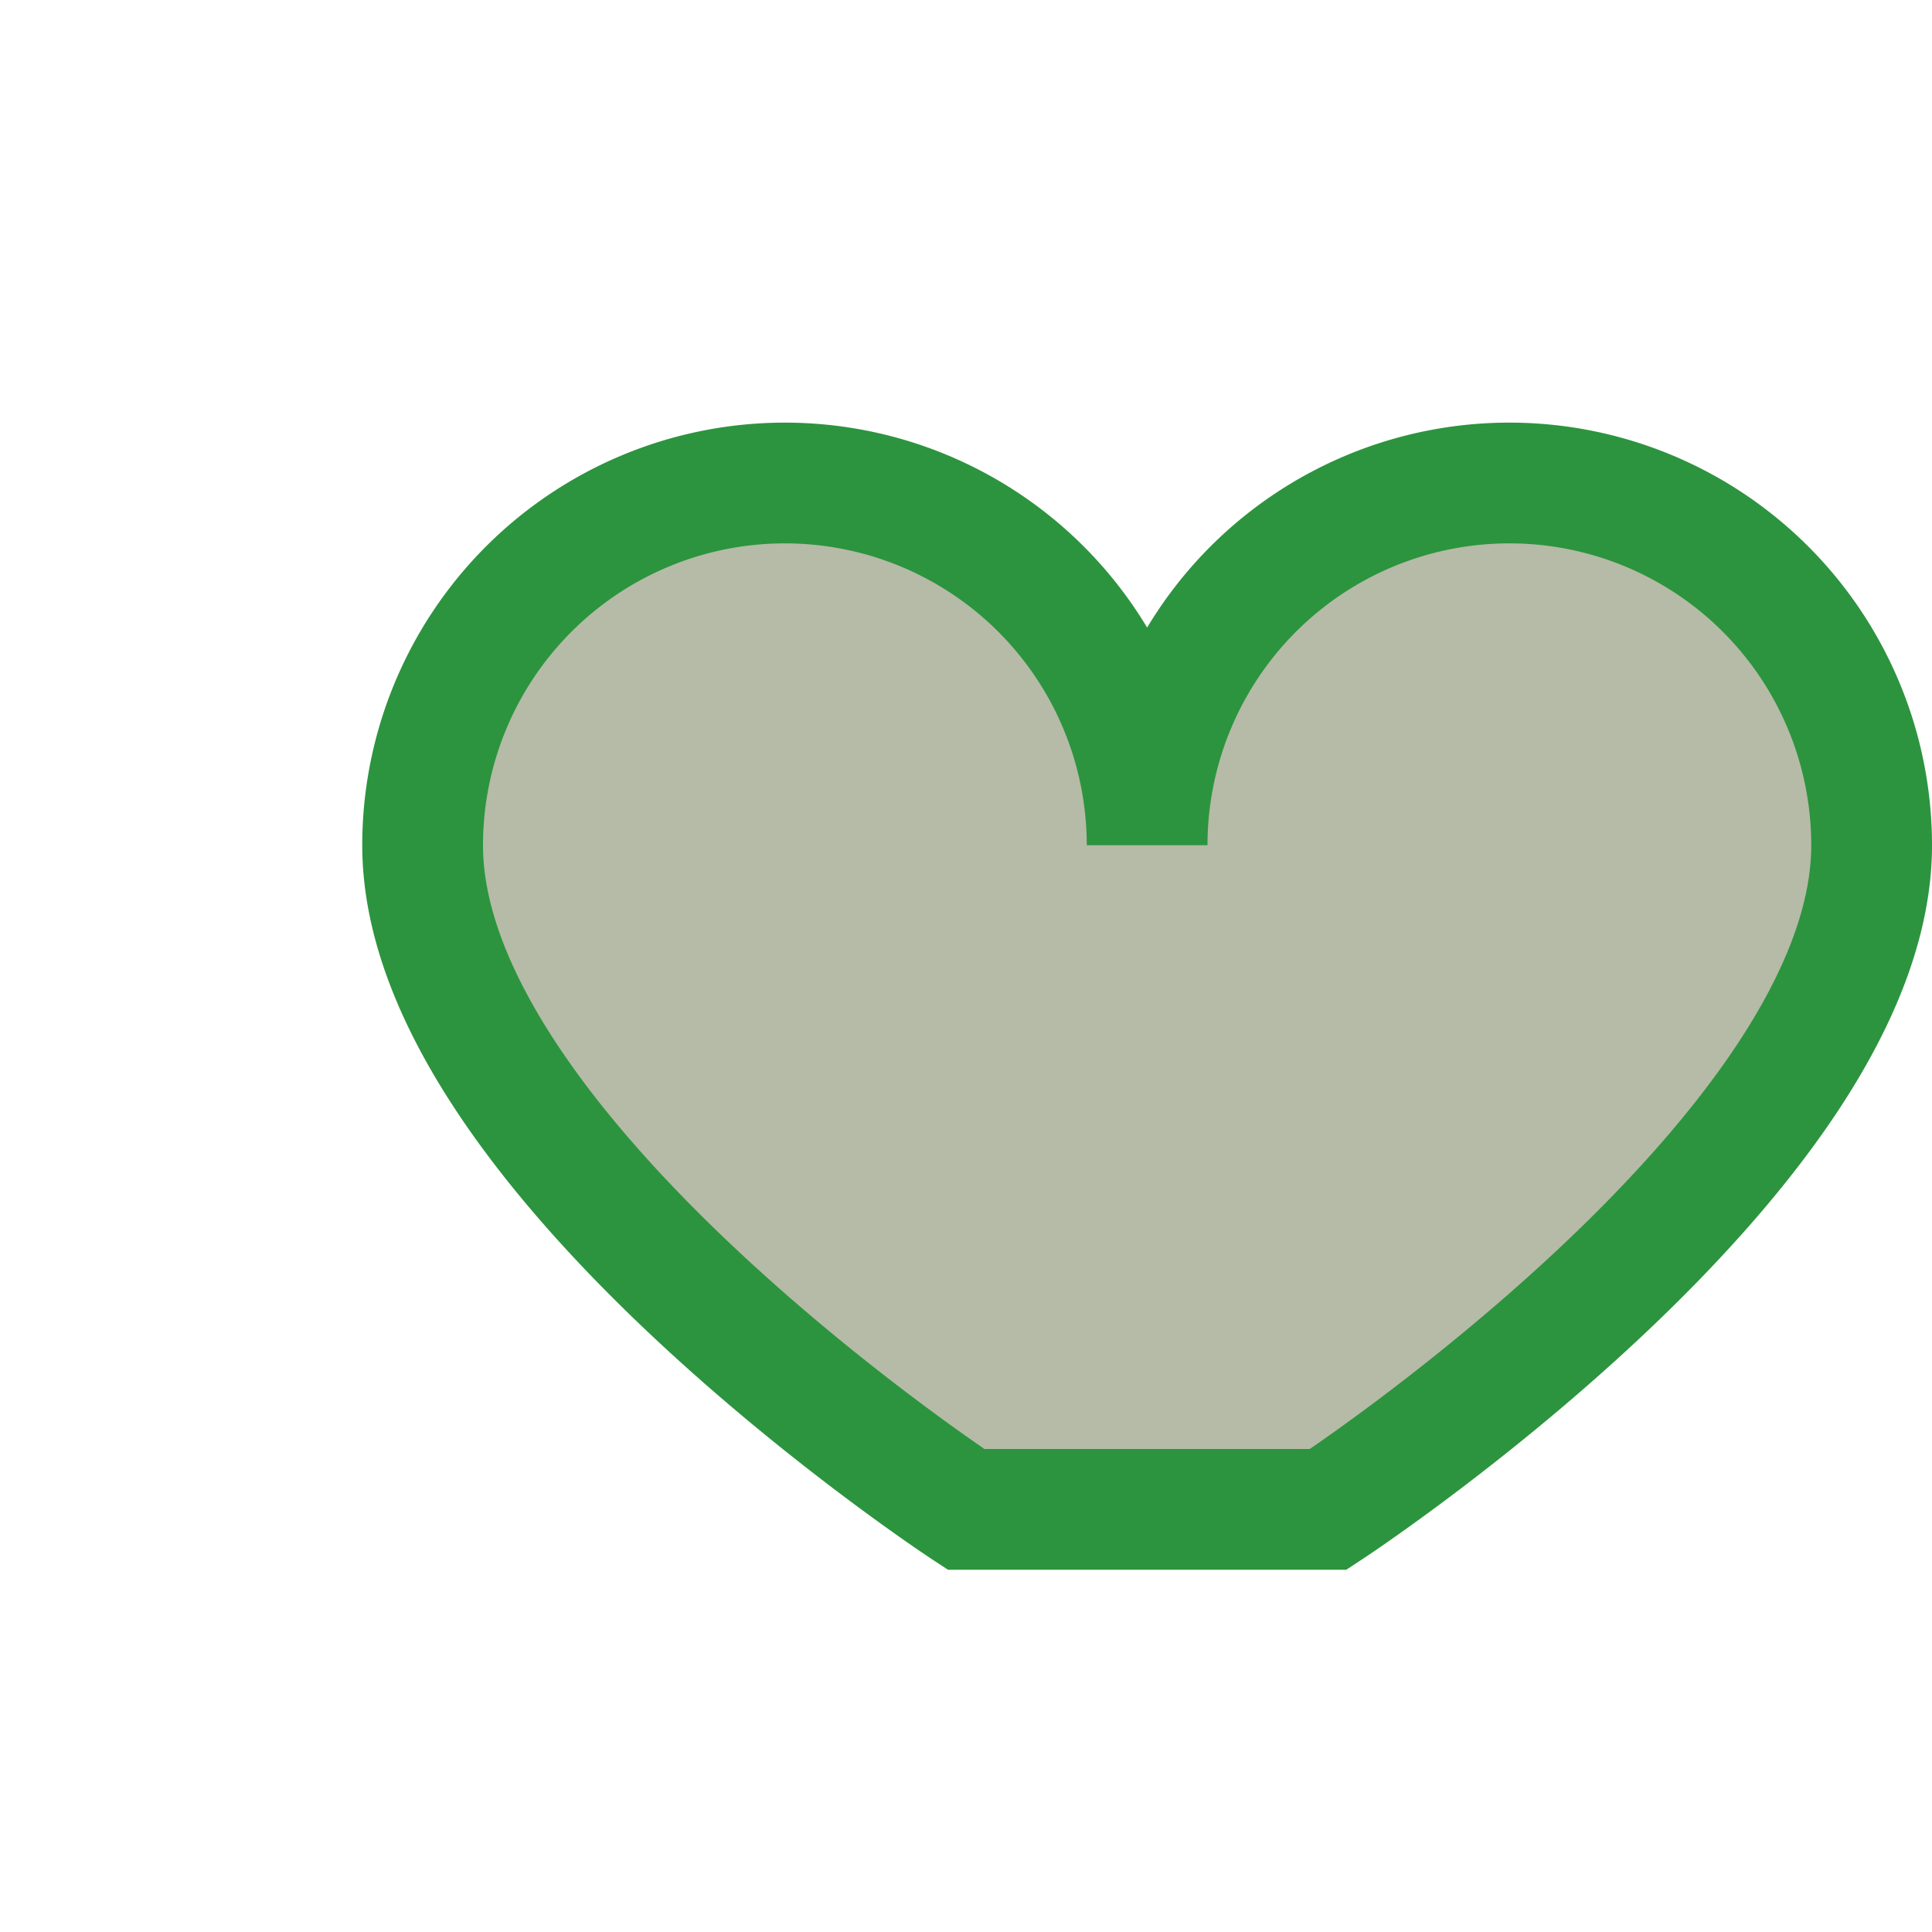 <?xml version="1.0" encoding="UTF-8"?>
<svg xmlns="http://www.w3.org/2000/svg" width="32" height="32" viewBox="0 0 32 32"><path d="M16 25s-9-5.9-9-11a6 6 0 0 1 12 0 6 6 0 0 1 12 0c0 5.1-9 11-9 11z" fill="#b5bba7" stroke="#2C943E" stroke-width="2"/></svg>